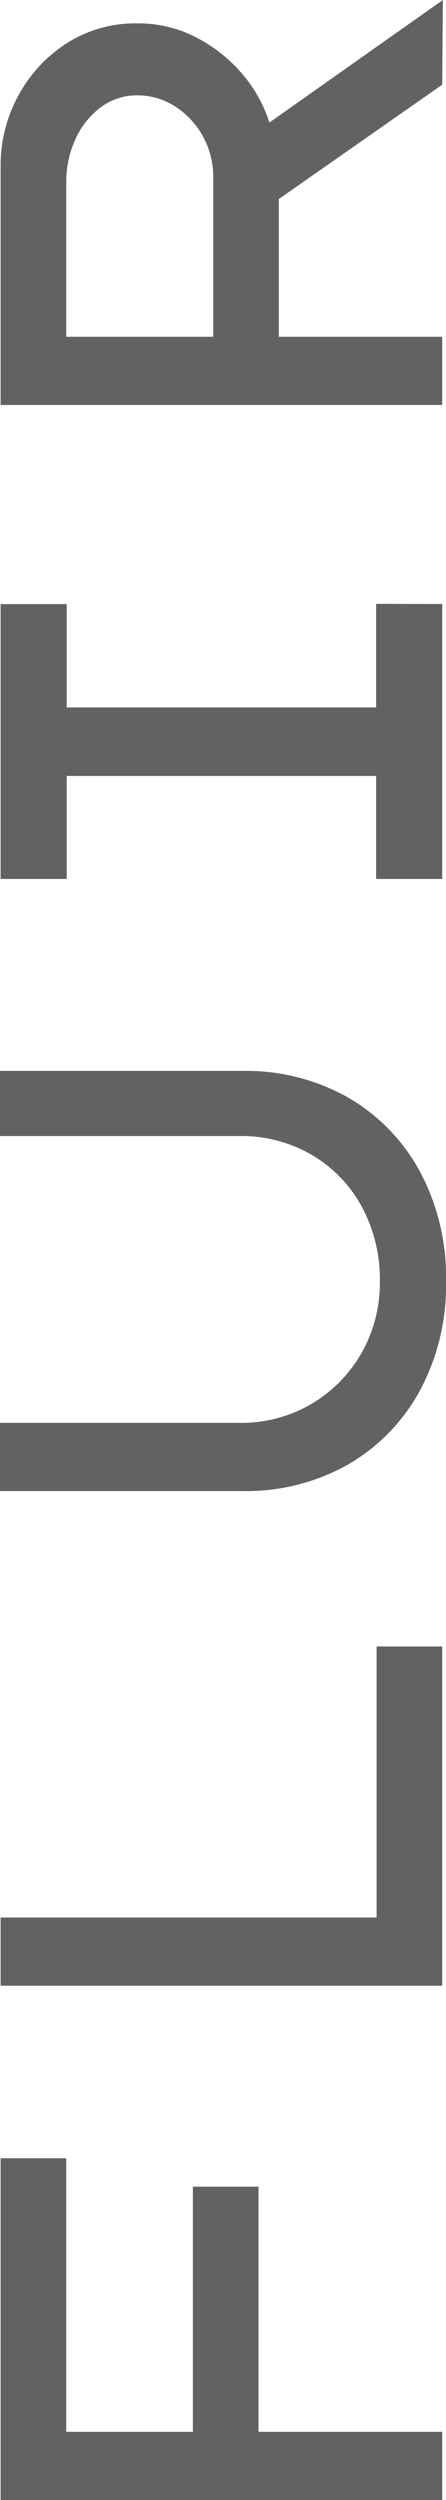 <svg xmlns="http://www.w3.org/2000/svg" width="14.847" height="83.097" viewBox="0 0 14.847 83.097">
  <path id="Caminho_6485" data-name="Caminho 6485" d="M3.318,0V-14.7H14.679v2.184H5.586V-8.3h8.148v2.184H5.586V0ZM31.689-2.184V0H20.412V-14.7H22.68V-2.184ZM50.82-14.721v8.064a6.913,6.913,0,0,1-.871,3.5A6.312,6.312,0,0,1,47.5-.756a7.4,7.4,0,0,1-3.675.882,7.353,7.353,0,0,1-3.654-.882,6.312,6.312,0,0,1-2.446-2.4,6.913,6.913,0,0,1-.871-3.5v-8.064h2.268v7.959a4.6,4.6,0,0,0,.64,2.426,4.6,4.6,0,0,0,1.7,1.659,4.723,4.723,0,0,0,2.363.6,5.07,5.07,0,0,0,2.478-.6,4.458,4.458,0,0,0,1.722-1.659,4.658,4.658,0,0,0,.63-2.426v-7.959ZM66.339,0H57.2V-2.2h3.423V-12.5H57.2v-2.2h9.135v2.2H62.9V-2.2h3.444Zm19.3-10.143a4.186,4.186,0,0,1-.43,1.88A5.064,5.064,0,0,1,84.042-6.73a4.681,4.681,0,0,1-1.7.977L86.415.021,83.6,0,79.8-5.439H75.222V0H72.954V-14.7h7.938a4.825,4.825,0,0,1,2.342.588A4.717,4.717,0,0,1,84.977-12.5,4.254,4.254,0,0,1,85.638-10.143Zm-5.292-2.373H75.222v4.893h5.292A2.769,2.769,0,0,0,81.89-7.97a2.724,2.724,0,0,0,.987-.924,2.284,2.284,0,0,0,.368-1.25,2,2,0,0,0-.4-1.228,2.7,2.7,0,0,0-1.061-.84A3.4,3.4,0,0,0,80.346-12.516Z" transform="translate(14.721 86.415) rotate(-90)" fill="#5b5b5b" opacity="0.95"/>
</svg>
